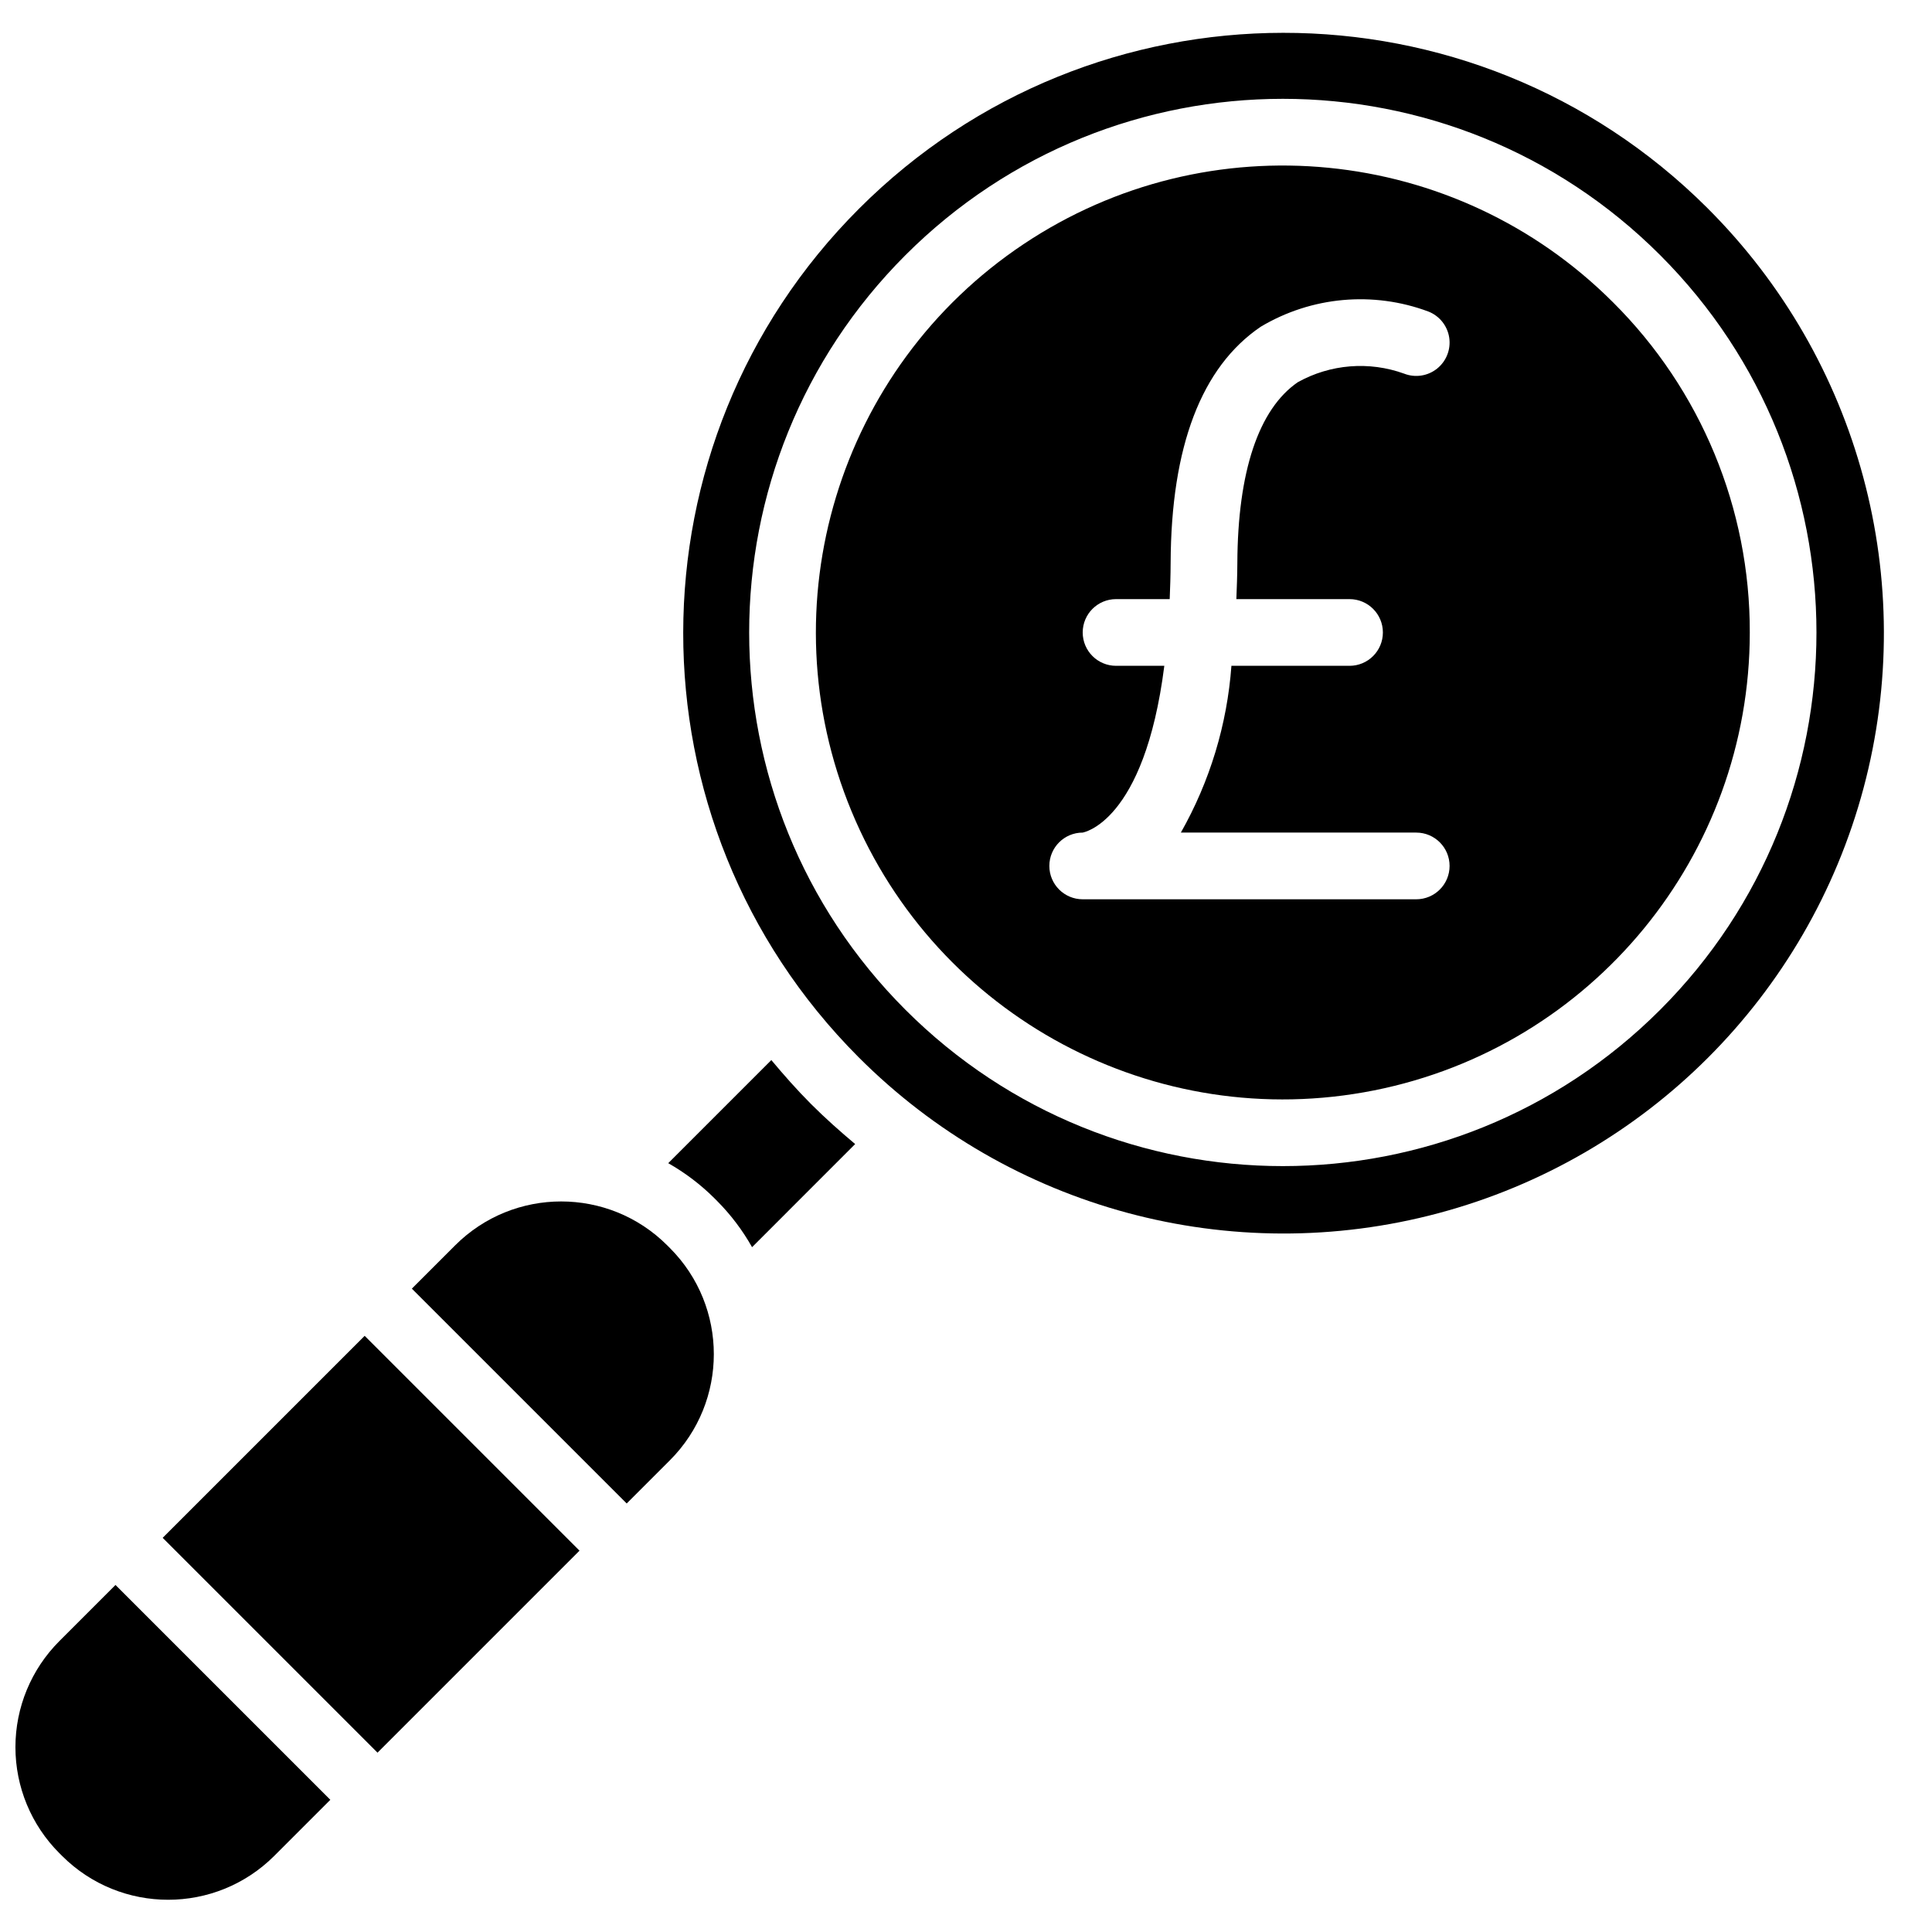 <?xml version="1.0" encoding="UTF-8"?>
<!-- Uploaded to: ICON Repo, www.svgrepo.com, Generator: ICON Repo Mixer Tools -->
<svg width="800px" height="800px" version="1.1" viewBox="144 144 512 512" xmlns="http://www.w3.org/2000/svg">
 <defs>
  <clipPath id="a">
   <path d="m148.09 564h83.906v84h-83.906z"/>
  </clipPath>
 </defs>
 <path d="m253.45 546.9c-0.445-1.07-1.074-2.055-1.855-2.918-3.543-3.269-9.004-3.269-12.551 0-0.801 0.848-1.43 1.836-1.859 2.918-0.938 2.141-0.938 4.578 0 6.715 0.809 2.219 2.555 3.965 4.773 4.773 3.289 1.414 7.109 0.68 9.637-1.855 0.781-0.859 1.406-1.848 1.859-2.914 0.941-2.141 0.941-4.578 0-6.719z"/>
 <path d="m348.41 424.93-27.324 27.324c4.469 2.535 8.582 5.656 12.227 9.281l0.73 0.734c3.625 3.648 6.738 7.766 9.262 12.246l27.32-27.328c-4-3.356-7.922-6.84-11.66-10.578-3.754-3.754-7.211-7.684-10.555-11.68z"/>
 <path d="m187.11 551.54 53.531-53.531 56.934 56.934-53.531 53.531z"/>
 <g clip-path="url(#a)">
  <path d="m159.73 578.91c-7.453 7.453-11.641 17.562-11.641 28.102s4.188 20.648 11.641 28.098l0.734 0.734c15.531 15.484 40.664 15.484 56.199 0l14.879-14.879-56.934-56.934z"/>
 </g>
 <path d="m320.82 474.03c-15.52-15.512-40.68-15.512-56.199 0l-11.477 11.473 56.938 56.934 11.473-11.473c15.488-15.531 15.488-40.668 0-56.199z"/>
 <path d="m596.46 199.11c-62.16-61.953-162.75-61.871-224.8 0.184-62.059 62.059-62.145 162.65-0.191 224.81 40.168 40.305 98.801 56.086 153.77 41.391 54.973-14.695 97.91-57.633 112.61-112.6 14.699-54.973-1.082-113.61-41.387-153.78zm-12.5 212.5c-55.227 55.227-144.77 55.227-200 0s-55.227-144.77 0-200c55.227-55.227 144.77-55.227 200 0 55.227 55.227 55.227 144.77 0 200z"/>
 <path d="m571.46 224.11c-41.742-41.742-107.16-48.184-156.24-15.387-49.082 32.797-68.164 95.699-45.57 150.24 22.59 54.539 80.562 85.523 138.46 74.008 57.898-11.516 99.602-62.328 99.602-121.36 0.086-32.836-12.965-64.34-36.246-87.496zm-52.145 158.21h-88.387c-4.883 0-8.84-3.957-8.84-8.84 0-4.879 3.957-8.836 8.84-8.836-0.129-0.008 16.316-2.356 21.629-44.195h-12.789c-4.883 0-8.84-3.957-8.84-8.84 0-4.879 3.957-8.836 8.84-8.836h14.215c0.121-3.094 0.234-6.219 0.246-9.625 0.129-30.84 8.16-51.887 23.871-62.555 13.434-8.02 29.785-9.504 44.441-4.031 2.938 1.152 5.043 3.785 5.516 6.906s-0.758 6.258-3.227 8.227c-2.469 1.973-5.797 2.473-8.738 1.32-9.273-3.352-19.539-2.523-28.156 2.269-10.383 7.129-15.926 23.703-16.027 47.934-0.016 3.356-0.141 6.445-0.262 9.555h29.992c4.883 0 8.84 3.957 8.84 8.836 0 4.883-3.957 8.84-8.84 8.84h-31.301c-1.133 15.543-5.711 30.637-13.398 44.195h62.375c4.883 0 8.84 3.957 8.84 8.836 0 4.883-3.957 8.84-8.84 8.84z"/>
</svg>